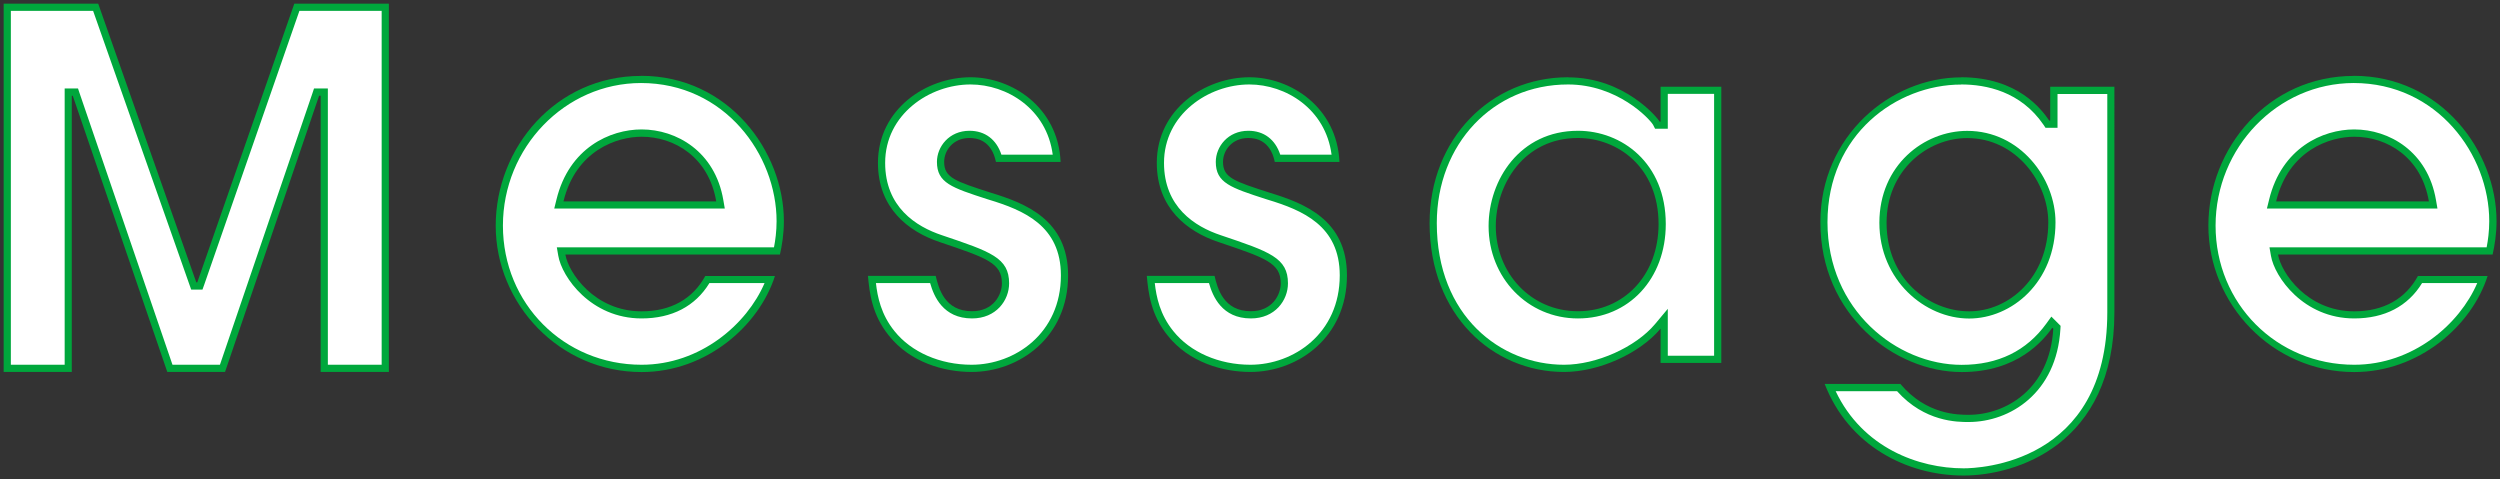 <?xml version="1.0" encoding="UTF-8"?><svg xmlns="http://www.w3.org/2000/svg" viewBox="0 0 260.18 49.86"><rect x="0" y="0" width="260.18" height="49.86" fill="#333333" stroke="none"/><defs><style>.d{fill:#fff;}.e{fill:#00a73c;}</style></defs><g id="a"/><g id="b"><g id="c"><g><g><polygon class="d" points="33.75 38.34 33.75 9.58 32.95 9.58 23.16 38.34 17.69 38.34 7.84 9.58 7.1 9.58 7.1 38.34 .75 38.34 .75 .75 9.95 .75 20.16 29.76 20.79 29.76 30.9 .75 40.1 .75 40.1 38.34 33.75 38.34"/><path class="e" d="M39.72,1.13V37.96h-5.6V9.21h-1.44l-.17,.51-9.62,28.24h-4.94L8.29,9.72l-.17-.51h-1.39v28.75H1.13V1.13H9.69l10.03,28.51,.18,.5h1.17l.18-.5L31.16,1.13h8.56m.75-.75h-9.84l-10.1,29.01h-.1L10.22,.38H.38V38.71H7.47V9.96h.1l9.84,28.75h6.01l9.79-28.75h.16v28.75h7.1V.38h0Z"/></g><g><path class="d" d="M66.75,38.34c-8.3,0-14.8-6.53-14.8-14.86s6.62-15.22,14.75-15.22c8.95,0,14.49,7.66,14.49,14.75,0,1.24-.18,2.32-.34,3.1h-22.47l.07,.44c.35,2.1,3.23,6.22,8.3,6.22,3.09,0,5.46-1.27,6.85-3.68h6.51c-1.73,4.67-6.75,9.25-13.36,9.25Zm0-24.5c-3.13,0-7.24,1.84-8.5,7.02l-.11,.46h16.82l-.07-.44c-.82-4.87-4.68-7.05-8.14-7.05Z"/><path class="e" d="M66.7,8.64c8.72,0,14.12,7.46,14.12,14.38,0,1.06-.13,2-.27,2.72h-22.6l.15,.87c.37,2.21,3.38,6.53,8.67,6.53,3.16,0,5.59-1.27,7.06-3.68h5.74c-1.83,4.28-6.68,8.5-12.8,8.5-8.09,0-14.43-6.36-14.43-14.48s6.45-14.84,14.38-14.84m-9.04,13.06h17.75l-.15-.87c-.86-5.08-4.89-7.36-8.51-7.36-3.27,0-7.55,1.91-8.86,7.31l-.23,.93m9.04-13.81c-8.86,0-15.13,7.46-15.13,15.59s6.63,15.23,15.18,15.23c6.74,0,12.23-4.82,13.88-10h-7.25c-1.29,2.38-3.57,3.68-6.63,3.68-4.92,0-7.62-4.04-7.93-5.91h22.33c.21-.93,.41-2.12,.41-3.47,0-7.25-5.75-15.13-14.87-15.13h0Zm-8.08,13.06c1.3-5.34,5.6-6.73,8.13-6.73,3.42,0,6.99,2.12,7.77,6.73h-15.9Z"/></g><g><path class="d" d="M101.1,38.34c-3.39,0-6.49-1.36-8.31-3.64-1.61-1.99-1.91-4.09-2.06-5.61h6.34c.33,1.29,1.12,3.68,4.08,3.68,2.54,0,3.48-2.01,3.48-3.28,0-2.39-1.69-2.96-6.69-4.64-2.86-.95-6.21-3.08-6.21-7.9,0-5.27,4.81-8.54,9.26-8.54,4.08,0,8.53,2.82,8.98,8.06h-6.04c-.43-1.61-1.5-2.49-3.04-2.49-1.89,0-3.02,1.46-3.02,2.86,0,1.91,1.35,2.35,4.97,3.52l.15,.05c3.76,1.15,7.77,2.82,7.77,8.24,0,6.28-4.98,9.67-9.68,9.67Z"/><path class="e" d="M101,8.79c3.8,0,7.94,2.55,8.56,7.31h-5.34c-.52-1.59-1.71-2.49-3.32-2.49-2.12,0-3.39,1.65-3.39,3.24,0,2.18,1.53,2.68,5.24,3.88l.16,.05c3.63,1.1,7.5,2.71,7.5,7.88,0,6.04-4.79,9.3-9.3,9.3-3.27,0-6.27-1.31-8.02-3.5-1.4-1.73-1.77-3.57-1.93-5h5.64c.39,1.38,1.35,3.68,4.36,3.68,2.51,0,3.86-1.88,3.86-3.65,0-2.66-1.89-3.29-6.99-5.01-2.7-.9-5.91-2.93-5.91-7.53,0-5.04,4.61-8.16,8.89-8.16m0-.75c-4.61,0-9.64,3.32-9.64,8.91,0,4.71,3.16,7.15,6.42,8.24,4.92,1.66,6.48,2.18,6.48,4.3,0,1.19-.88,2.9-3.11,2.9-2.85,0-3.47-2.38-3.78-3.68h-7.05c.16,1.76,.41,4.04,2.18,6.22,2.23,2.8,5.75,3.78,8.6,3.78,4.92,0,10.05-3.57,10.05-10.05,0-5.8-4.46-7.51-8.03-8.6-3.68-1.19-4.87-1.55-4.87-3.21,0-1.19,.93-2.49,2.64-2.49,.73,0,2.28,.21,2.75,2.49h6.73c-.26-5.7-5.08-8.81-9.38-8.81h0Z"/></g><g><path class="d" d="M130.12,38.34c-3.39,0-6.49-1.36-8.31-3.64-1.61-1.98-1.91-4.09-2.06-5.61h6.34c.33,1.29,1.12,3.68,4.08,3.68,2.54,0,3.48-2.01,3.48-3.28,0-2.39-1.69-2.96-6.69-4.64-2.86-.95-6.21-3.08-6.21-7.9,0-5.27,4.81-8.54,9.26-8.54,4.08,0,8.53,2.82,8.98,8.06h-6.04c-.43-1.61-1.5-2.49-3.04-2.49-1.89,0-3.02,1.46-3.02,2.86,0,1.91,1.35,2.35,4.98,3.52l.15,.05c3.76,1.15,7.77,2.82,7.77,8.24,0,6.28-4.99,9.67-9.68,9.67Z"/><path class="e" d="M130.02,8.79c3.8,0,7.94,2.55,8.56,7.31h-5.34c-.52-1.59-1.71-2.49-3.32-2.49-2.12,0-3.39,1.65-3.39,3.24,0,2.18,1.53,2.68,5.24,3.88l.16,.05c3.63,1.1,7.5,2.71,7.5,7.88,0,6.04-4.79,9.3-9.3,9.3-3.27,0-6.27-1.31-8.02-3.5-1.4-1.73-1.77-3.57-1.93-5h5.64c.39,1.38,1.35,3.68,4.36,3.68,2.51,0,3.86-1.88,3.86-3.65,0-2.66-1.89-3.29-6.99-5.01-2.7-.9-5.91-2.93-5.91-7.53,0-5.04,4.61-8.16,8.89-8.16m0-.75c-4.61,0-9.64,3.32-9.64,8.91,0,4.71,3.16,7.15,6.42,8.24,4.92,1.66,6.48,2.18,6.48,4.3,0,1.19-.88,2.9-3.11,2.9-2.85,0-3.47-2.38-3.78-3.68h-7.05c.16,1.76,.41,4.04,2.18,6.22,2.23,2.8,5.75,3.78,8.6,3.78,4.92,0,10.05-3.57,10.05-10.05,0-5.8-4.46-7.51-8.03-8.6-3.68-1.19-4.87-1.55-4.87-3.21,0-1.19,.93-2.49,2.64-2.49,.73,0,2.28,.21,2.75,2.49h6.73c-.26-5.7-5.08-8.81-9.38-8.81h0Z"/></g><g><path class="d" d="M162.76,38.34c-6.76,0-13.61-5.19-13.61-15.12,0-8.44,6.03-14.8,14.03-14.8,5.47,0,8.9,3.86,9.2,4.41l.11,.2h.71v-3.62h5.57v28h-5.57v-4.23l-.66,.79c-2.13,2.53-6.24,4.37-9.76,4.37Zm1.45-24.35c-5.8,0-8.92,4.92-8.92,9.54,0,5.18,3.92,9.23,8.92,9.23s8.77-3.97,8.77-9.44c0-6.13-4.41-9.34-8.77-9.34Z"/><path class="e" d="M163.18,8.79c5.15,0,8.48,3.56,8.86,4.2l.21,.41h1.32v-3.63h4.82v27.25h-4.82v-4.88l-1.32,1.58c-2.03,2.42-6.1,4.24-9.48,4.24-6.58,0-13.24-5.06-13.24-14.74,0-8.23,5.87-14.43,13.65-14.43m1.04,24.35c5.3,0,9.14-4.13,9.14-9.82,0-6.38-4.6-9.71-9.14-9.71-6.04,0-9.3,5.11-9.3,9.92,0,5.39,4.08,9.61,9.3,9.61m-1.04-25.1c-7.98,0-14.4,6.37-14.4,15.18,0,9.58,6.58,15.49,13.99,15.49,3.63,0,7.88-1.92,10.05-4.51v3.57h6.32V9.03h-6.32v3.63h-.1c-.21-.41-3.68-4.61-9.53-4.61h0Zm1.04,24.35c-4.92,0-8.55-3.99-8.55-8.86,0-4.3,2.9-9.17,8.55-9.17,4.09,0,8.39,3,8.39,8.96,0,5.34-3.63,9.07-8.39,9.07h0Z"/></g><g><path class="d" d="M204.37,49.11c-4.95,0-11.13-2.32-13.9-8.78h7.15c2.78,3.21,6.15,3.21,7.27,3.21,4.16,0,8.81-2.92,9.18-9.32v-.17l-.52-.53-.26,.36c-2.13,2.96-5.2,4.45-9.12,4.45-6.9,0-14.34-5.82-14.34-15.22s7.42-14.7,14.29-14.7c2.69,0,6.41,.75,8.86,4.34l.11,.16h.68v-3.52h5.93v23.09c0,16.15-13.75,16.62-15.32,16.62Zm.36-35.13c-4.31,0-8.77,3.43-8.77,9.18s4.56,9.6,8.98,9.6,8.61-3.61,8.61-9.65c0-4.41-3.54-9.13-8.82-9.13Z"/><path class="e" d="M204.11,8.79c2.6,0,6.19,.73,8.55,4.18l.22,.33h1.25v-3.52h5.18v22.72c0,15.79-13.42,16.24-14.95,16.24-4.69,0-10.52-2.13-13.32-8.03h6.39c2.87,3.21,6.3,3.21,7.44,3.21,4.33,0,9.17-3.03,9.56-9.67l.02-.34-.24-.24-.1-.1-.62-.62-.52,.72c-2.06,2.85-5.02,4.3-8.82,4.3-6.72,0-13.96-5.68-13.96-14.84s7.22-14.33,13.91-14.33m.83,24.35c4.42,0,8.99-3.75,8.99-10.02,0-4.59-3.69-9.51-9.19-9.51-4.49,0-9.14,3.57-9.14,9.56s4.75,9.97,9.35,9.97m-.83-25.1c-7.31,0-14.66,6.06-14.66,15.08,0,9.64,7.72,15.59,14.71,15.59,5.85,0,8.5-3.32,9.43-4.61l.1,.1c-.36,6.27-4.92,8.96-8.81,8.96-1.09,0-4.4,0-7.1-3.21h-7.88c2.49,6.42,8.55,9.53,14.45,9.53,5.44,0,15.7-3.16,15.7-16.99V9.03h-6.68v3.52h-.1c-.78-1.14-3.26-4.51-9.17-4.51h0Zm.83,24.35c-4.2,0-8.6-3.37-8.6-9.22,0-5.44,4.25-8.81,8.39-8.81,5.13,0,8.44,4.66,8.44,8.76,0,5.75-4.09,9.27-8.24,9.27h0Z"/></g><g><path class="d" d="M244.99,38.34c-8.3,0-14.8-6.53-14.8-14.86s6.62-15.22,14.75-15.22c8.95,0,14.49,7.66,14.49,14.75,0,1.24-.18,2.32-.34,3.1h-22.47l.07,.44c.35,2.1,3.23,6.22,8.3,6.22,3.09,0,5.46-1.27,6.85-3.68h6.51c-1.73,4.67-6.75,9.25-13.36,9.25Zm0-24.5c-3.13,0-7.24,1.84-8.5,7.02l-.11,.46h16.83l-.07-.44c-.82-4.87-4.68-7.05-8.14-7.05Z"/><path class="e" d="M244.94,8.64c8.72,0,14.12,7.46,14.12,14.38,0,1.06-.13,2-.27,2.72h-22.6l.15,.87c.37,2.21,3.38,6.53,8.67,6.53,3.16,0,5.59-1.27,7.06-3.68h5.74c-1.83,4.28-6.68,8.5-12.8,8.5-8.09,0-14.43-6.36-14.43-14.48s6.45-14.84,14.38-14.84m-9.04,13.06h17.75l-.15-.87c-.86-5.08-4.89-7.36-8.51-7.36-3.27,0-7.55,1.91-8.86,7.31l-.23,.93m9.04-13.81c-8.86,0-15.13,7.46-15.13,15.59s6.63,15.23,15.18,15.23c6.74,0,12.23-4.82,13.88-10h-7.25c-1.29,2.38-3.57,3.68-6.63,3.68-4.92,0-7.62-4.04-7.93-5.91h22.33c.21-.93,.41-2.12,.41-3.47,0-7.25-5.75-15.13-14.87-15.13h0Zm-8.08,13.06c1.3-5.34,5.6-6.73,8.13-6.73,3.42,0,6.99,2.12,7.77,6.73h-15.9Z"/></g></g></g></g></svg>